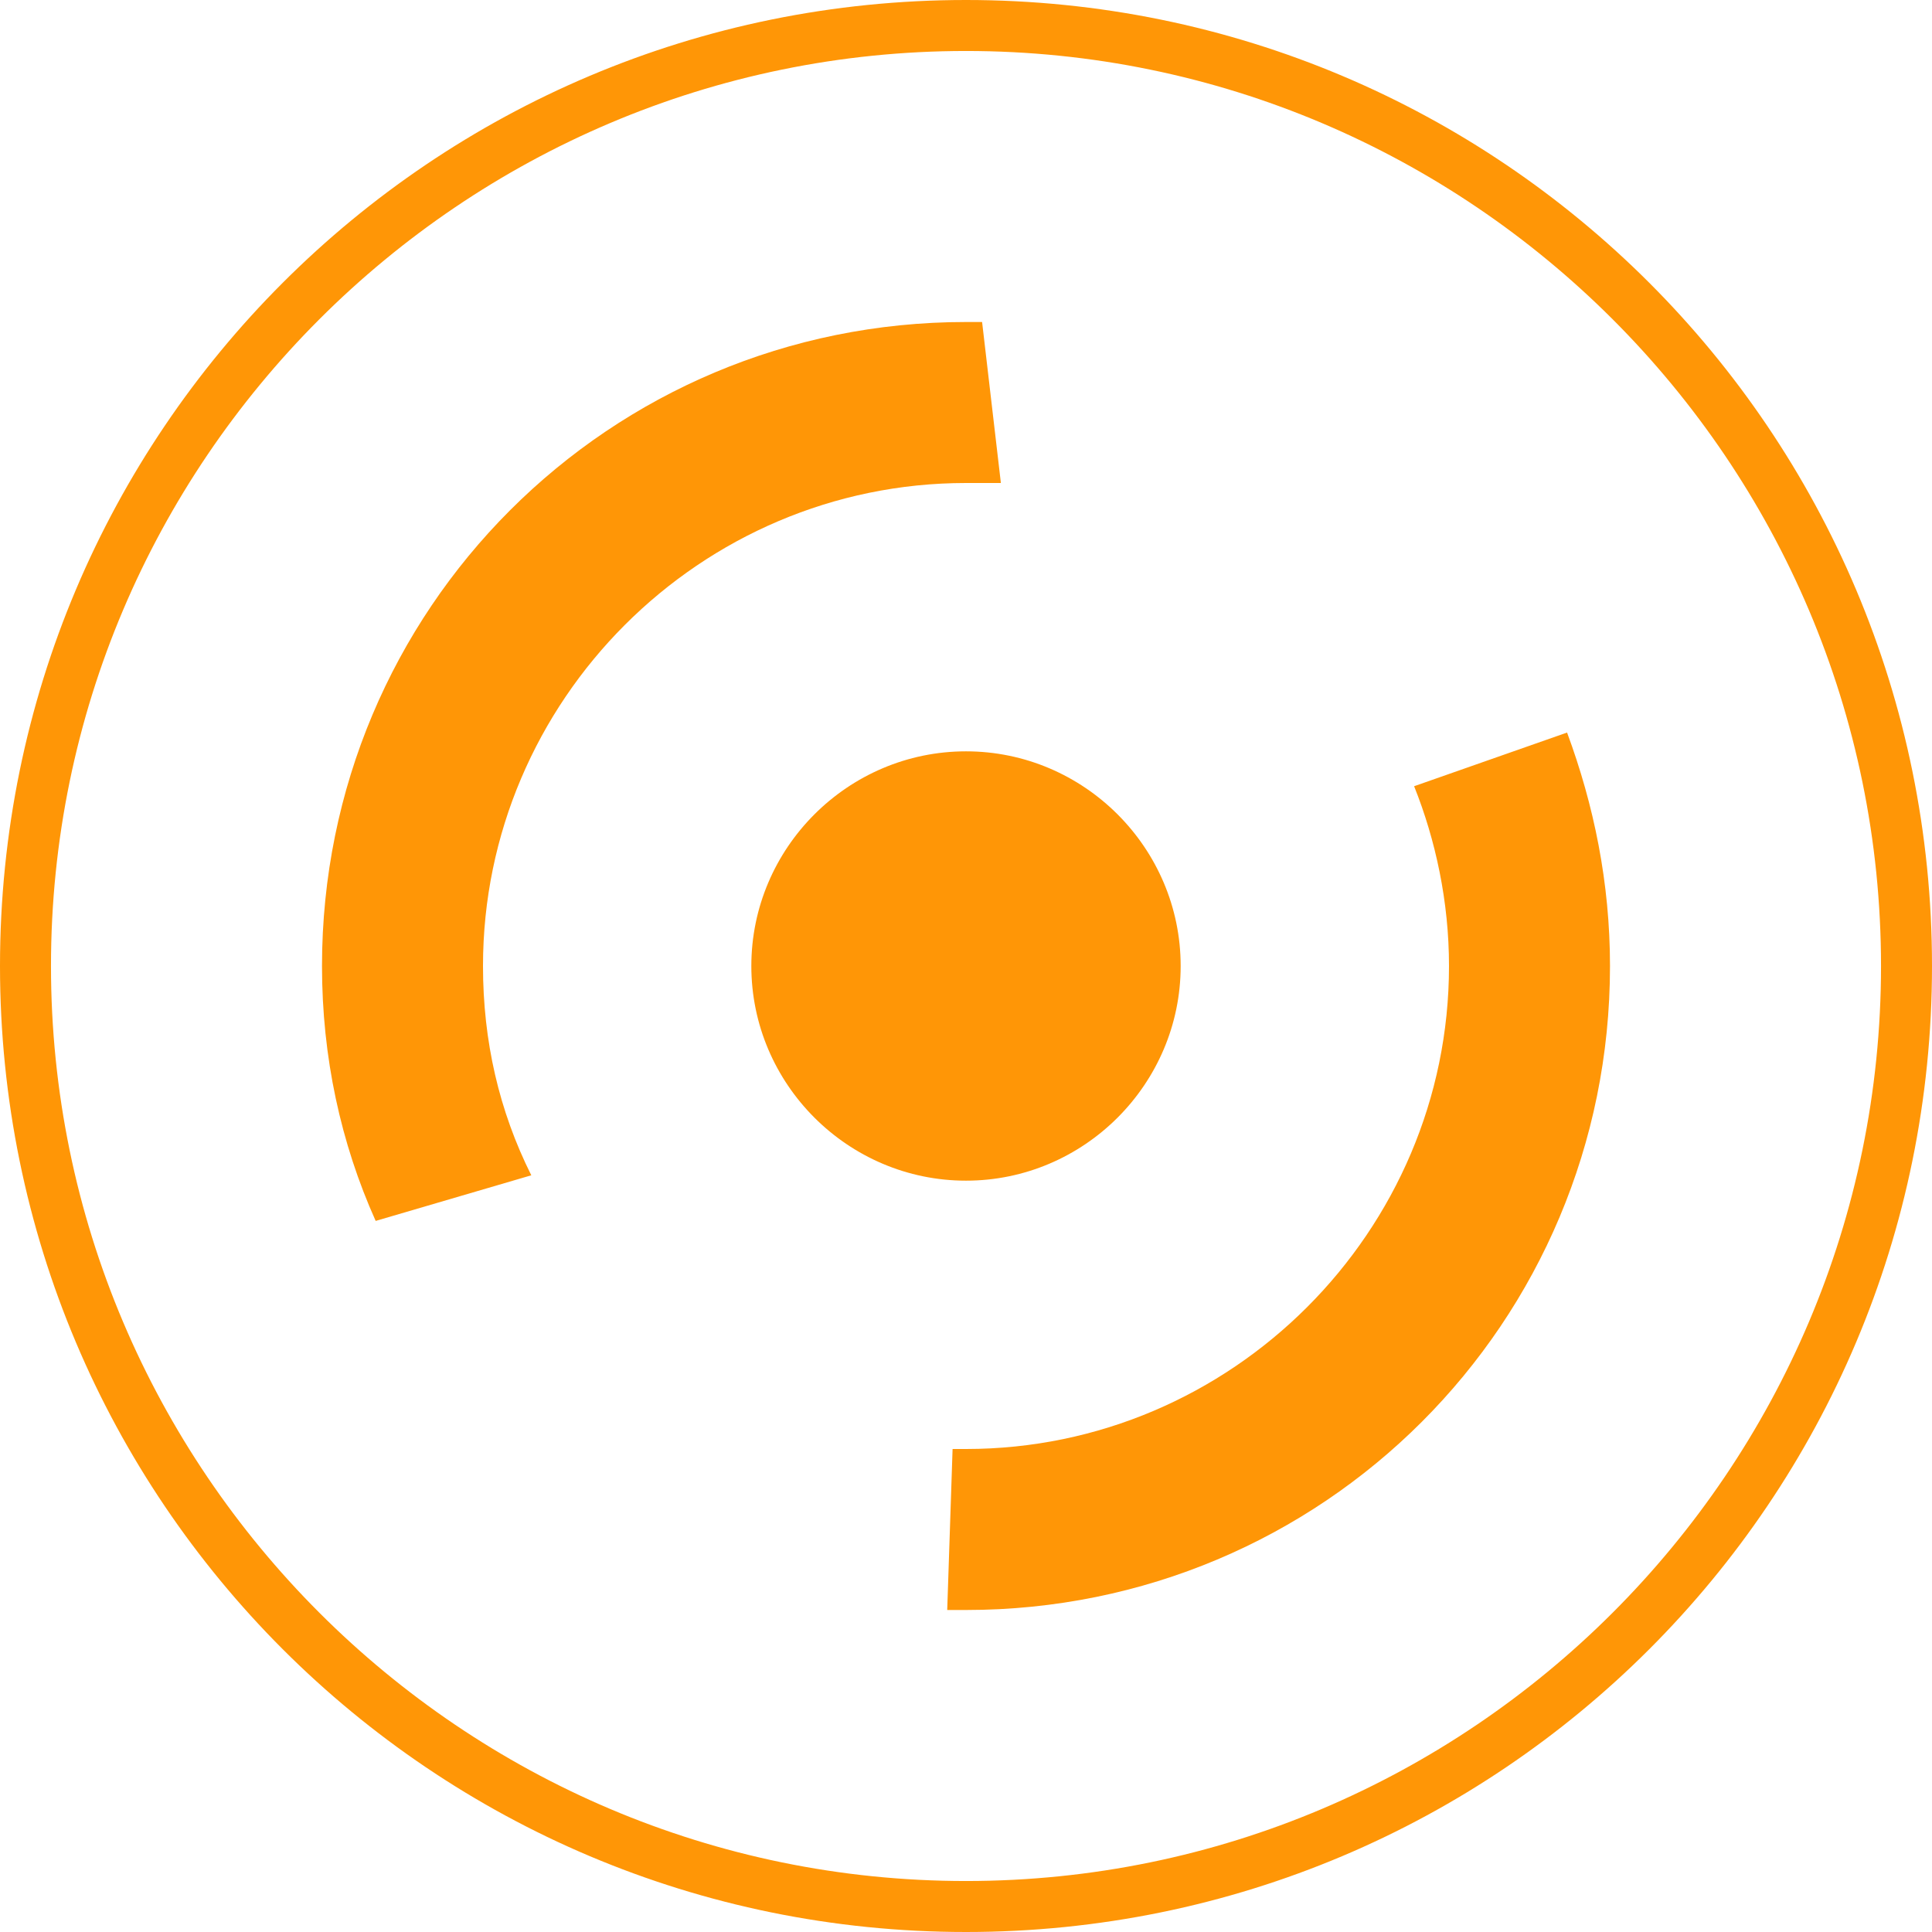 <?xml version="1.0" encoding="utf-8"?>
<!-- Generator: Adobe Illustrator 21.1.0, SVG Export Plug-In . SVG Version: 6.00 Build 0)  -->
<svg version="1.1" id="圖層_1" xmlns="http://www.w3.org/2000/svg" xmlns:xlink="http://www.w3.org/1999/xlink" x="0px" y="0px"
	 viewBox="0 0 72 72" style="enable-background:new 0 0 72 72;" xml:space="preserve">
<style type="text/css">
	.st0{fill:#FF9606;}
</style>
<path class="st0" d="M58.4,27.3C59.4,30,60,32.9,60,36c0,13.3-10.7,24-24,24c-0.3,0-0.5,0-0.7,0l0.2-6c0.2,0,0.4,0,0.5,0
	c9.9,0,18-8.1,18-18c0-2.4-0.5-4.7-1.3-6.7L58.4,27.3z M36,12c0.2,0,0.4,0,0.6,0l0.7,6c-0.4,0-0.8,0-1.3,0c-9.9,0-18,8.1-18,18
	c0,2.8,0.6,5.4,1.8,7.8L14,45.5c-1.3-2.9-2-6.1-2-9.5C12,22.7,22.7,12,36,12z M36,28c4.4,0,8,3.6,8,8s-3.6,8-8,8s-8-3.6-8-8
	S31.6,28,36,28z"/>
<path class="st0" d="M36,72C16.1,72,0,55.9,0,36C0,16.1,16.1,0,36,0c19.9,0,36,16.1,36,36C72,55.9,55.9,72,36,72z M36,1.9
	C17.2,1.9,1.9,17.2,1.9,36S17.2,70.1,36,70.1S70.1,54.8,70.1,36S54.8,1.9,36,1.9z"/>
</svg>
